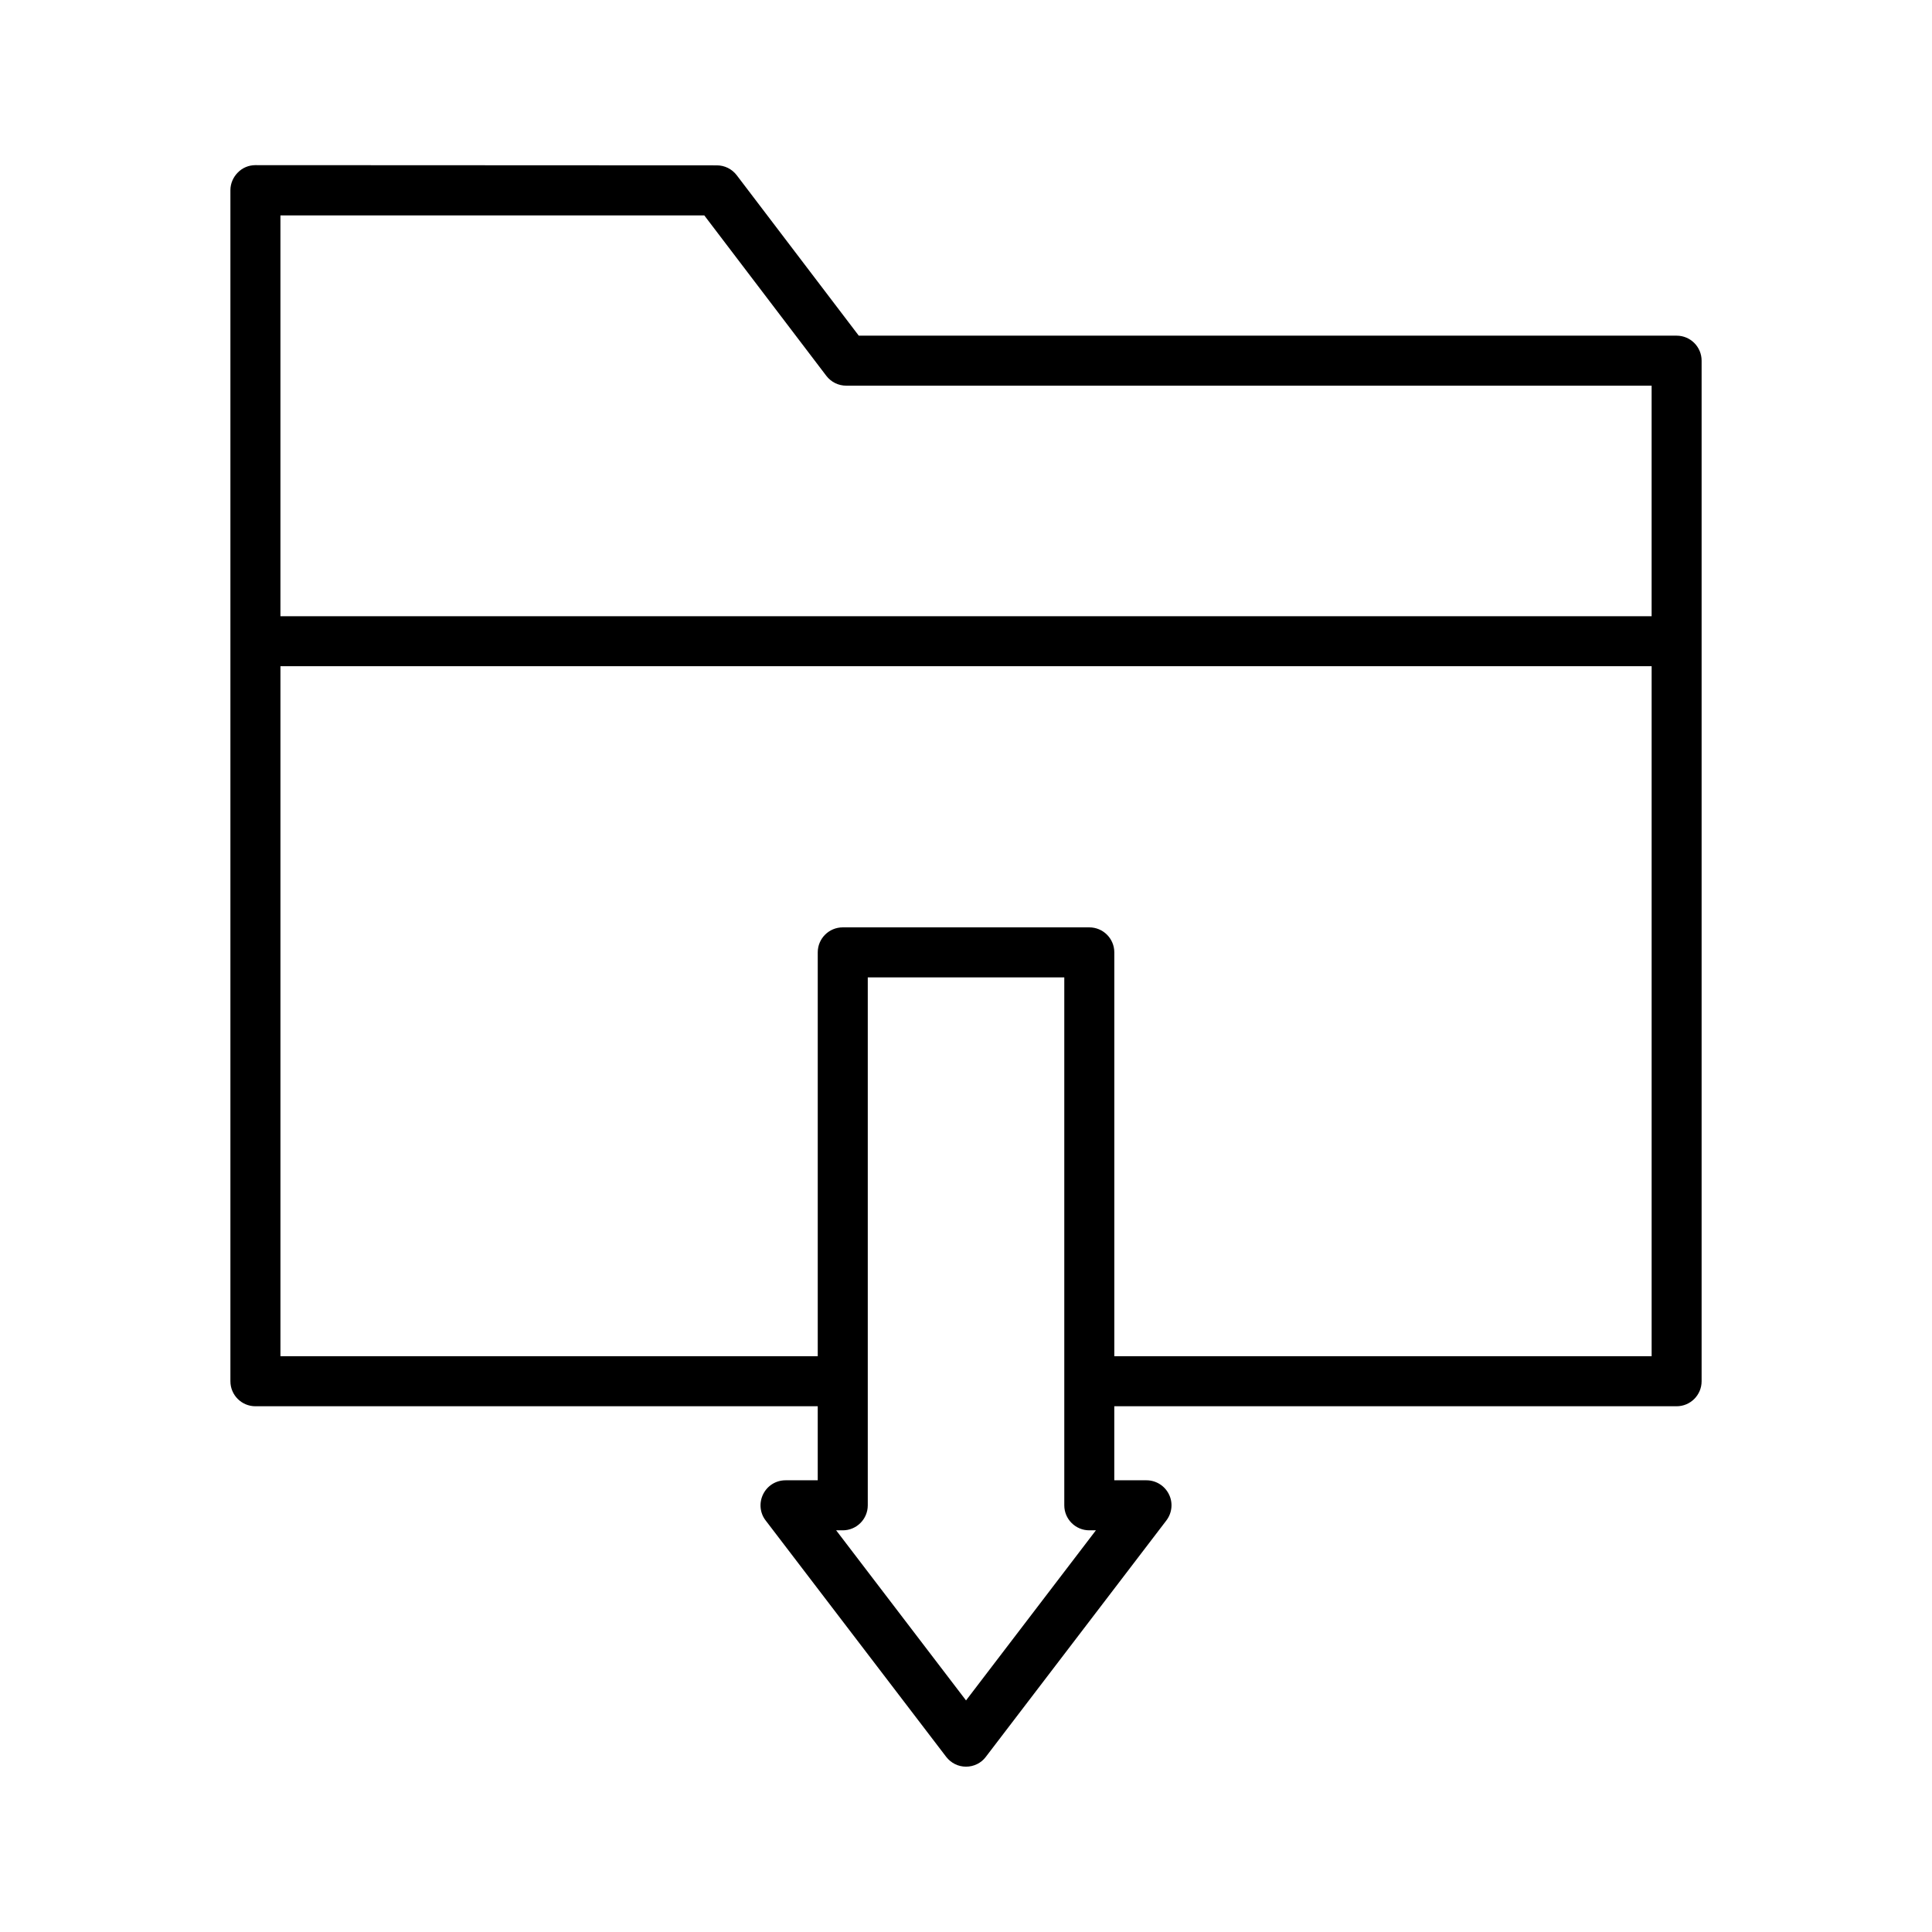 <?xml version="1.0" encoding="UTF-8"?>
<!-- Uploaded to: ICON Repo, www.iconrepo.com, Generator: ICON Repo Mixer Tools -->
<svg fill="#000000" width="800px" height="800px" version="1.1" viewBox="144 144 512 512" xmlns="http://www.w3.org/2000/svg">
 <path d="m588.32 232.95h-216.74l-32.352-42.531c-1.273-1.645-3.184-2.598-5.25-2.598l-122.29-0.055c-1.75 0-3.445 0.688-4.668 1.961-1.219 1.219-1.961 2.918-1.961 4.668v315.65c0 3.66 2.969 6.629 6.629 6.629h149.02v19.621h-8.539c-2.547 0-4.824 1.434-5.941 3.711-1.113 2.281-0.848 4.984 0.688 6.949l47.836 62.633c1.273 1.645 3.184 2.598 5.25 2.598s4.031-0.953 5.25-2.598l47.836-62.633c1.539-2.016 1.805-4.719 0.688-6.949-1.113-2.281-3.445-3.711-5.941-3.711h-8.539v-19.621h149.02c3.66 0 6.629-2.969 6.629-6.629v-270.46c0.004-3.66-2.965-6.629-6.625-6.629zm-257.68-31.871 32.352 42.531c1.273 1.645 3.184 2.598 5.305 2.598h213.4v61.094h-363.38v-106.22zm69.367 393.55-34.418-45.078h1.75c3.66 0 6.629-2.969 6.629-6.629v-139.9h52.078v139.9c0 3.66 2.969 6.629 6.629 6.629h1.75zm39.297-91.219v-107.02c0-3.66-2.969-6.629-6.629-6.629h-65.336c-3.66 0-6.629 2.969-6.629 6.629v107.02h-142.39v-182.86h363.38v182.86z"/>
</svg>